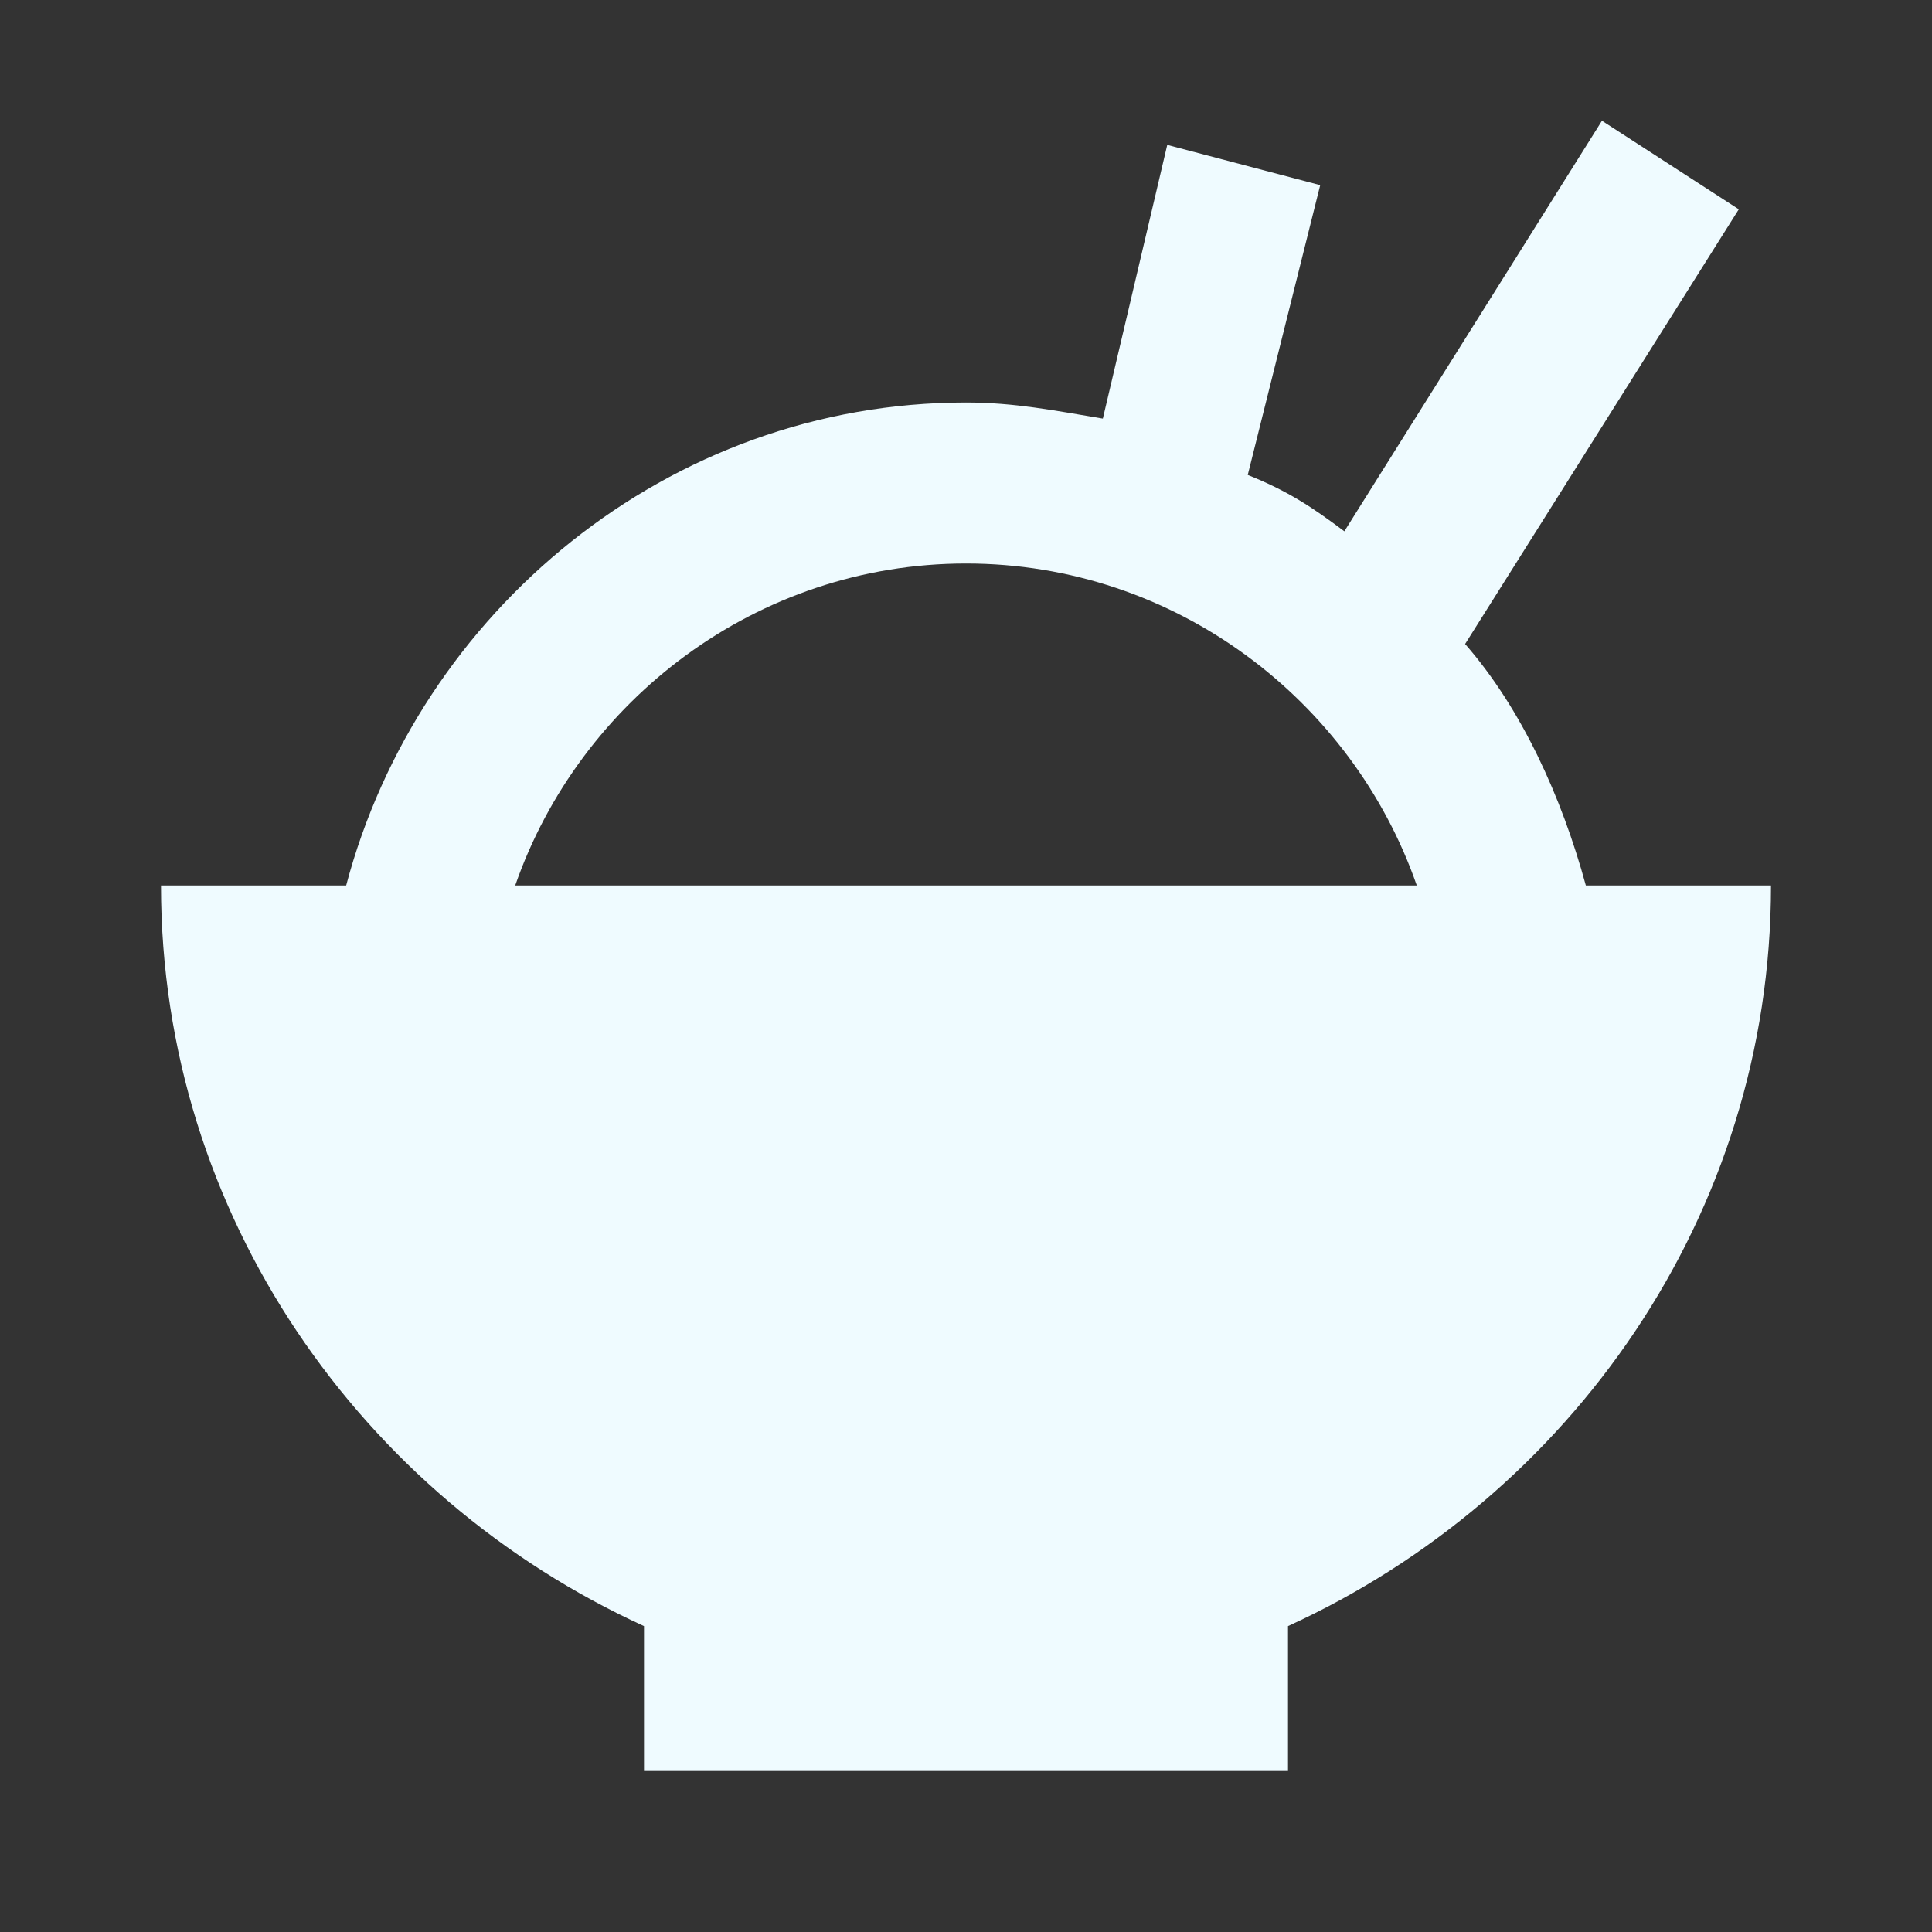 <svg xmlns="http://www.w3.org/2000/svg" viewBox="0 0 24 24"><rect x="0" y="0" width="24" height="24" fill="#333333" stroke="none"/><path d="M22,11H19.7C19.4,9.9 18.9,8.8 18.2,8L21.6,2.6L19.9,1.5L16.7,6.6C16.3,6.3 16,6.1 15.5,5.9L16.4,2.3L14.5,1.8L13.7,5.2C13.1,5.1 12.6,5 12,5C8.3,5 5.2,7.6 4.3,11H2C2,15.1 4.5,18.6 8,20.2V22H16V20.2C19.5,18.6 22,15.1 22,11M12,7C14.6,7 16.8,8.7 17.6,11H6.4C7.2,8.7 9.4,7 12,7Z" style="fill:#EFFBFF;"></path></svg>